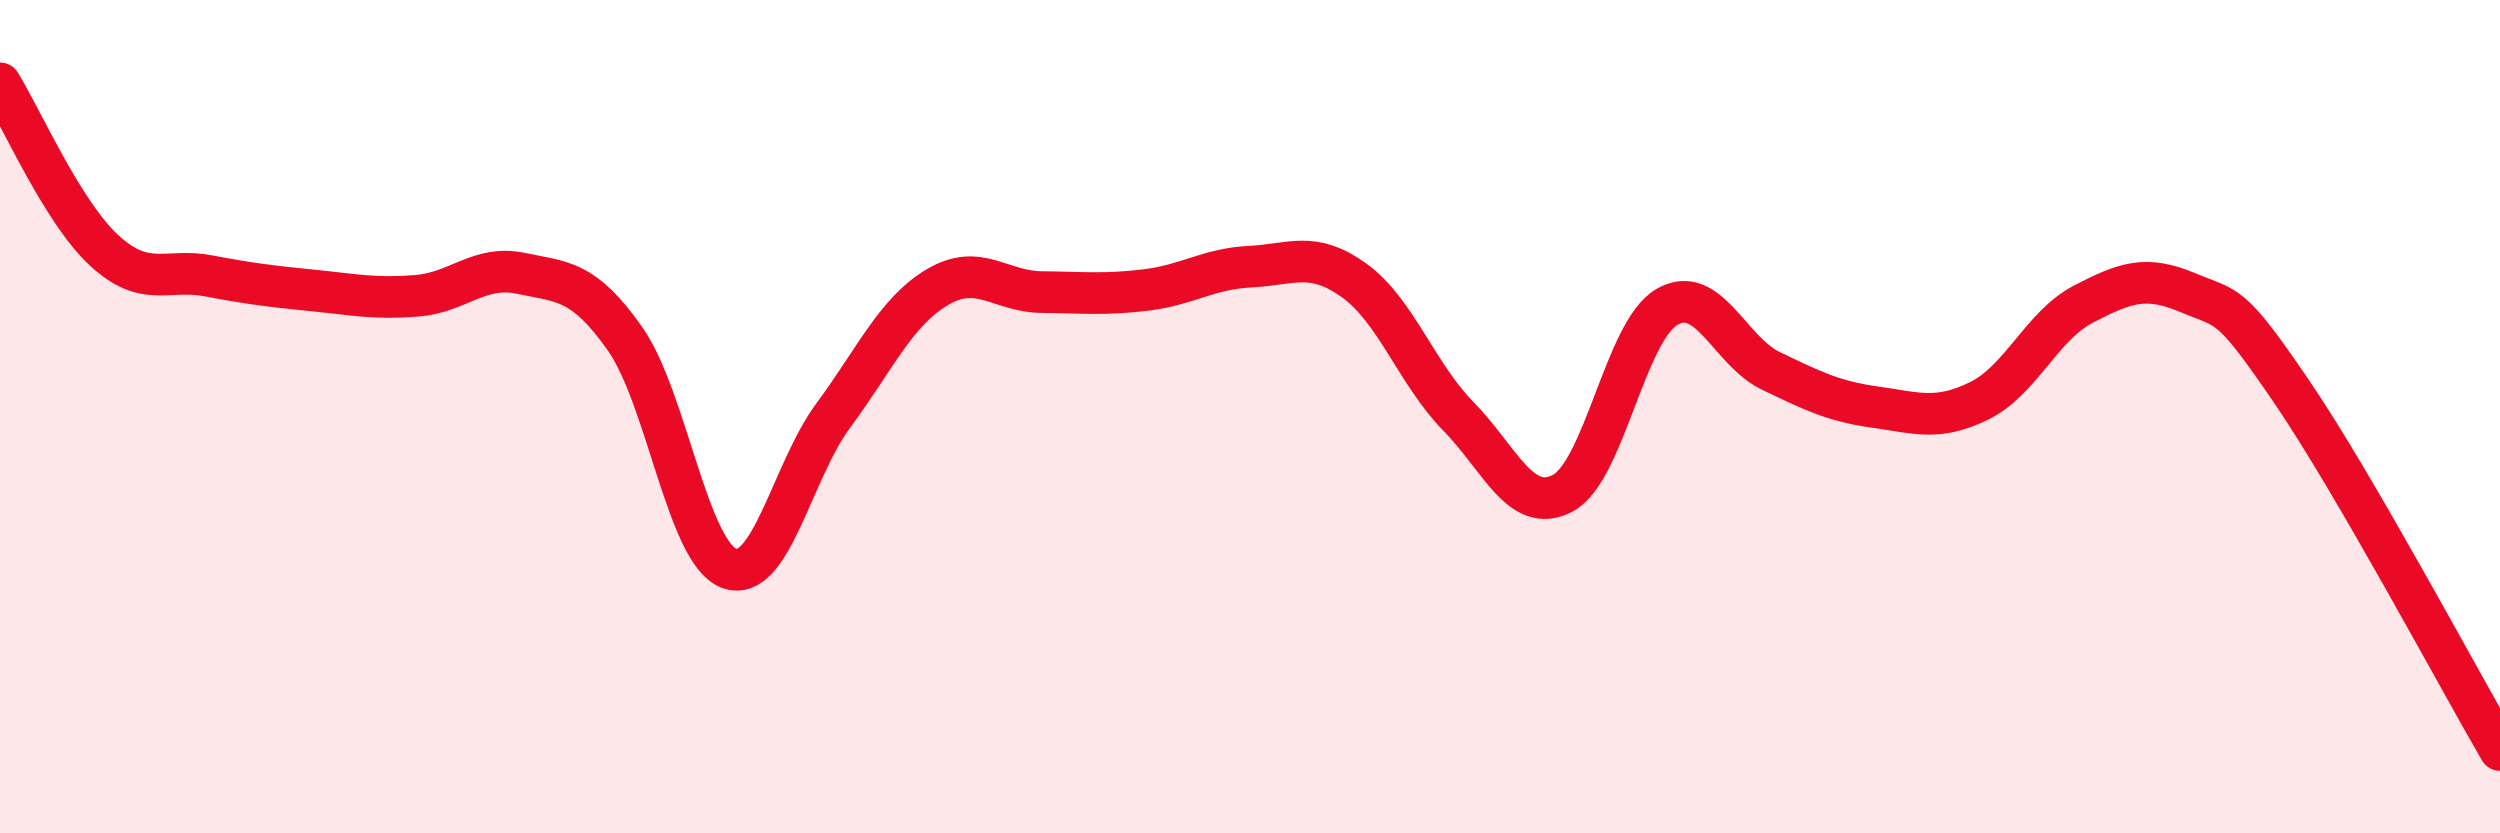 
    <svg width="60" height="20" viewBox="0 0 60 20" xmlns="http://www.w3.org/2000/svg">
      <path
        d="M 0,2 C 0.5,2.8 1.5,5.09 2.5,6.01 C 3.5,6.93 4,6.43 5,6.62 C 6,6.81 6.5,6.87 7.5,6.97 C 8.5,7.07 9,7.18 10,7.1 C 11,7.02 11.5,6.35 12.5,6.56 C 13.5,6.77 14,6.71 15,8.13 C 16,9.55 16.5,13.27 17.5,13.64 C 18.5,14.01 19,11.32 20,9.97 C 21,8.62 21.5,7.48 22.5,6.89 C 23.5,6.3 24,7 25,7.01 C 26,7.02 26.5,7.08 27.5,6.96 C 28.5,6.84 29,6.45 30,6.4 C 31,6.35 31.5,6.01 32.5,6.73 C 33.5,7.45 34,8.97 35,9.99 C 36,11.01 36.5,12.36 37.5,11.84 C 38.5,11.32 39,7.96 40,7.37 C 41,6.78 41.5,8.42 42.5,8.9 C 43.5,9.38 44,9.63 45,9.77 C 46,9.91 46.5,10.11 47.5,9.62 C 48.5,9.13 49,7.82 50,7.3 C 51,6.78 51.5,6.6 52.5,7.02 C 53.5,7.44 53.5,7.2 55,9.4 C 56.5,11.6 59,16.28 60,18L60 20L0 20Z"
        fill="#EB0A25"
        opacity="0.1"
        stroke-linecap="round"
        stroke-linejoin="round"
      />
      <path
        d="M 0,2 C 0.5,2.8 1.5,5.09 2.5,6.01 C 3.5,6.93 4,6.43 5,6.62 C 6,6.81 6.5,6.87 7.5,6.97 C 8.5,7.07 9,7.18 10,7.1 C 11,7.02 11.5,6.35 12.5,6.56 C 13.5,6.77 14,6.71 15,8.13 C 16,9.55 16.5,13.27 17.5,13.64 C 18.5,14.01 19,11.32 20,9.97 C 21,8.62 21.5,7.48 22.5,6.89 C 23.5,6.3 24,7 25,7.01 C 26,7.02 26.5,7.08 27.5,6.96 C 28.5,6.84 29,6.45 30,6.4 C 31,6.35 31.5,6.01 32.5,6.73 C 33.5,7.45 34,8.97 35,9.99 C 36,11.01 36.5,12.36 37.5,11.84 C 38.5,11.32 39,7.96 40,7.37 C 41,6.78 41.5,8.42 42.5,8.9 C 43.5,9.38 44,9.63 45,9.77 C 46,9.91 46.5,10.11 47.5,9.62 C 48.5,9.13 49,7.82 50,7.3 C 51,6.78 51.5,6.6 52.5,7.02 C 53.5,7.44 53.5,7.2 55,9.4 C 56.5,11.6 59,16.28 60,18"
        stroke="#EB0A25"
        stroke-width="1"
        fill="none"
        stroke-linecap="round"
        stroke-linejoin="round"
      />
    </svg>
  